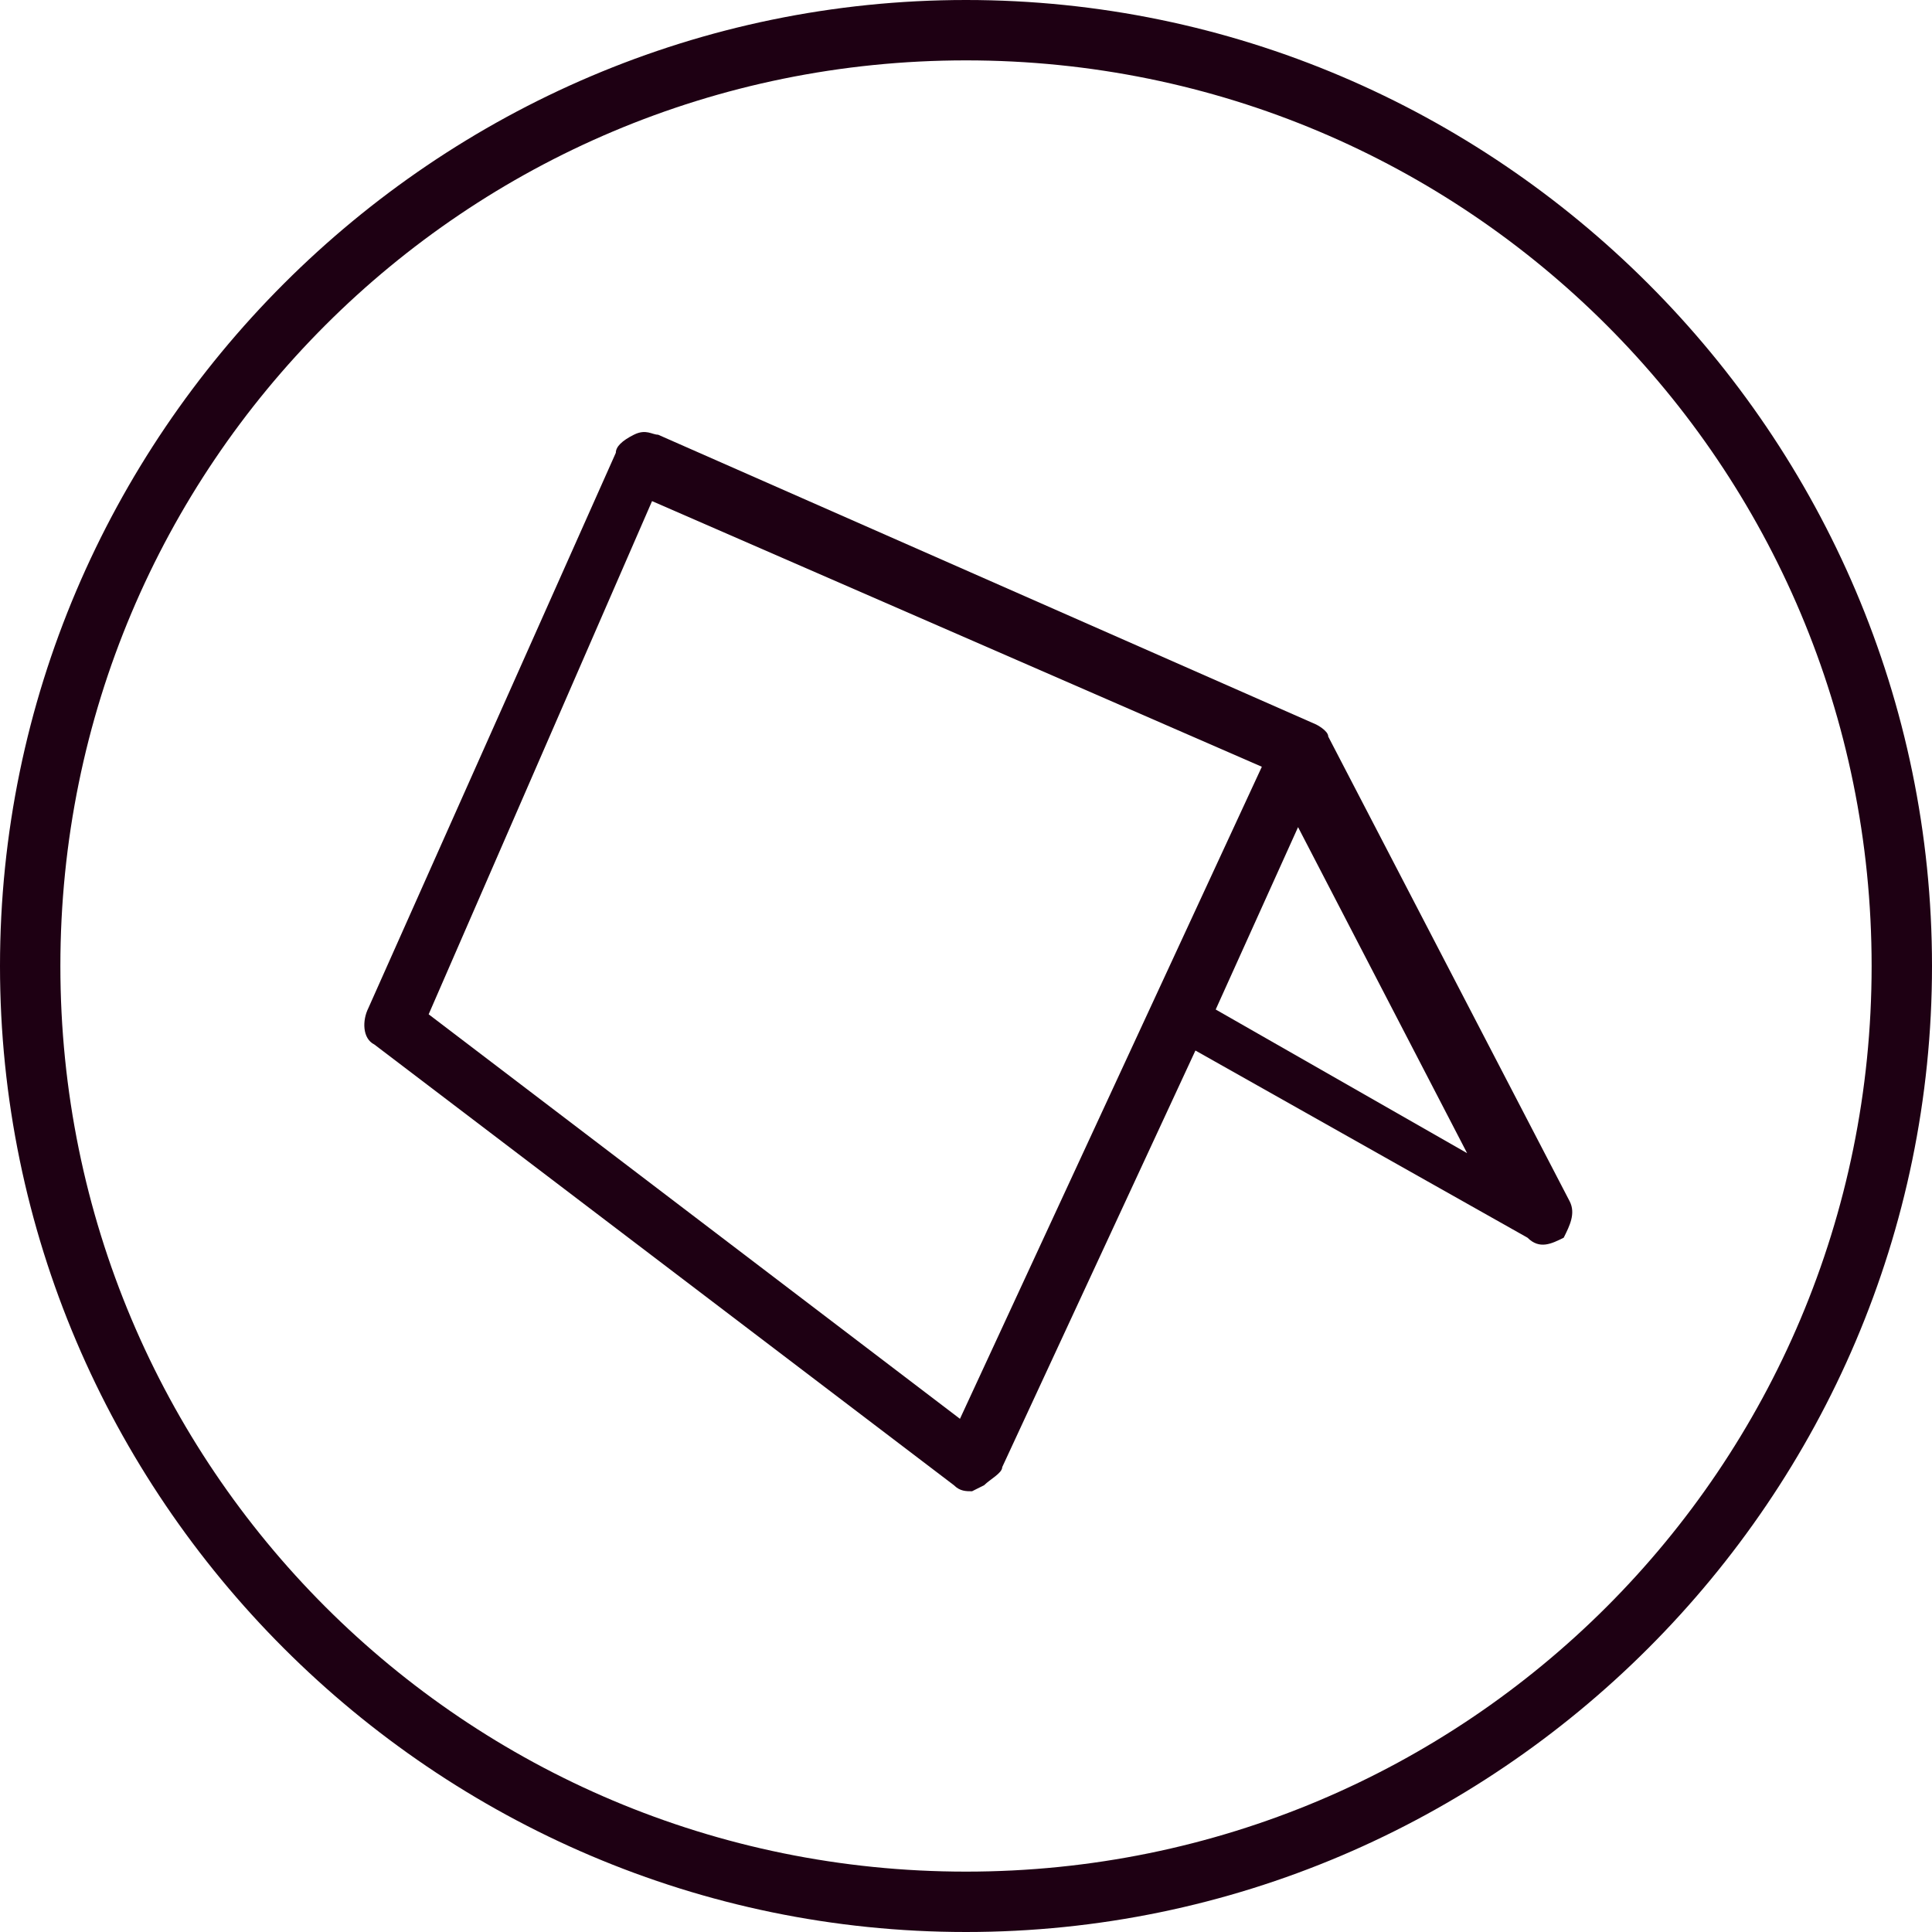 <?xml version="1.0" encoding="UTF-8"?>
<svg xmlns="http://www.w3.org/2000/svg" version="1.1" viewBox="0 0 32 32">
  <defs>
    <style>
      .cls-1 {
        fill: #1e0013;
      }
    </style>
  </defs>
  <!-- Generator: Adobe Illustrator 28.7.3, SVG Export Plug-In . SVG Version: 1.2.0 Build 164)  -->
  <g>
    <g id="Layer_1">
      <g>
        <g id="Bounding_Shape-Circle">
          <path class="cls-1" d="M16,1c8.3,0,15,6.7,15,15s-6.7,15-15,15S1,24.3,1,16h0c0-8.3,6.7-15,15-15M16,0C7.2,0,0,7.2,0,16s7.2,16,16,16,16-7.2,16-16S24.8,0,16,0h0Z"/>
        </g>
        <g id="Icons">
          <path class="cls-1" d="M16.1,24.7c-.1,0-.2,0-.3-.1l-9.6-7.3c-.2-.1-.2-.4-.1-.6l4.1-9.2c0-.1.1-.2.3-.3s.3,0,.4,0l10.9,4.8c0,0,.2.1.2.2h0s4,7.7,4,7.7c.1.2,0,.4-.1.6-.2.1-.4.2-.6,0l-5.5-3.1-3.2,6.9c0,.1-.2.2-.3.3,0,0,0,0,0,0ZM7.1,16.8l8.8,6.7,5-10.8-10.1-4.4-3.7,8.5ZM20.1,16.7l4.2,2.4-2.8-5.4-1.4,3.1Z"/>
        </g>
      </g>
    </g>
  </g>
</svg>